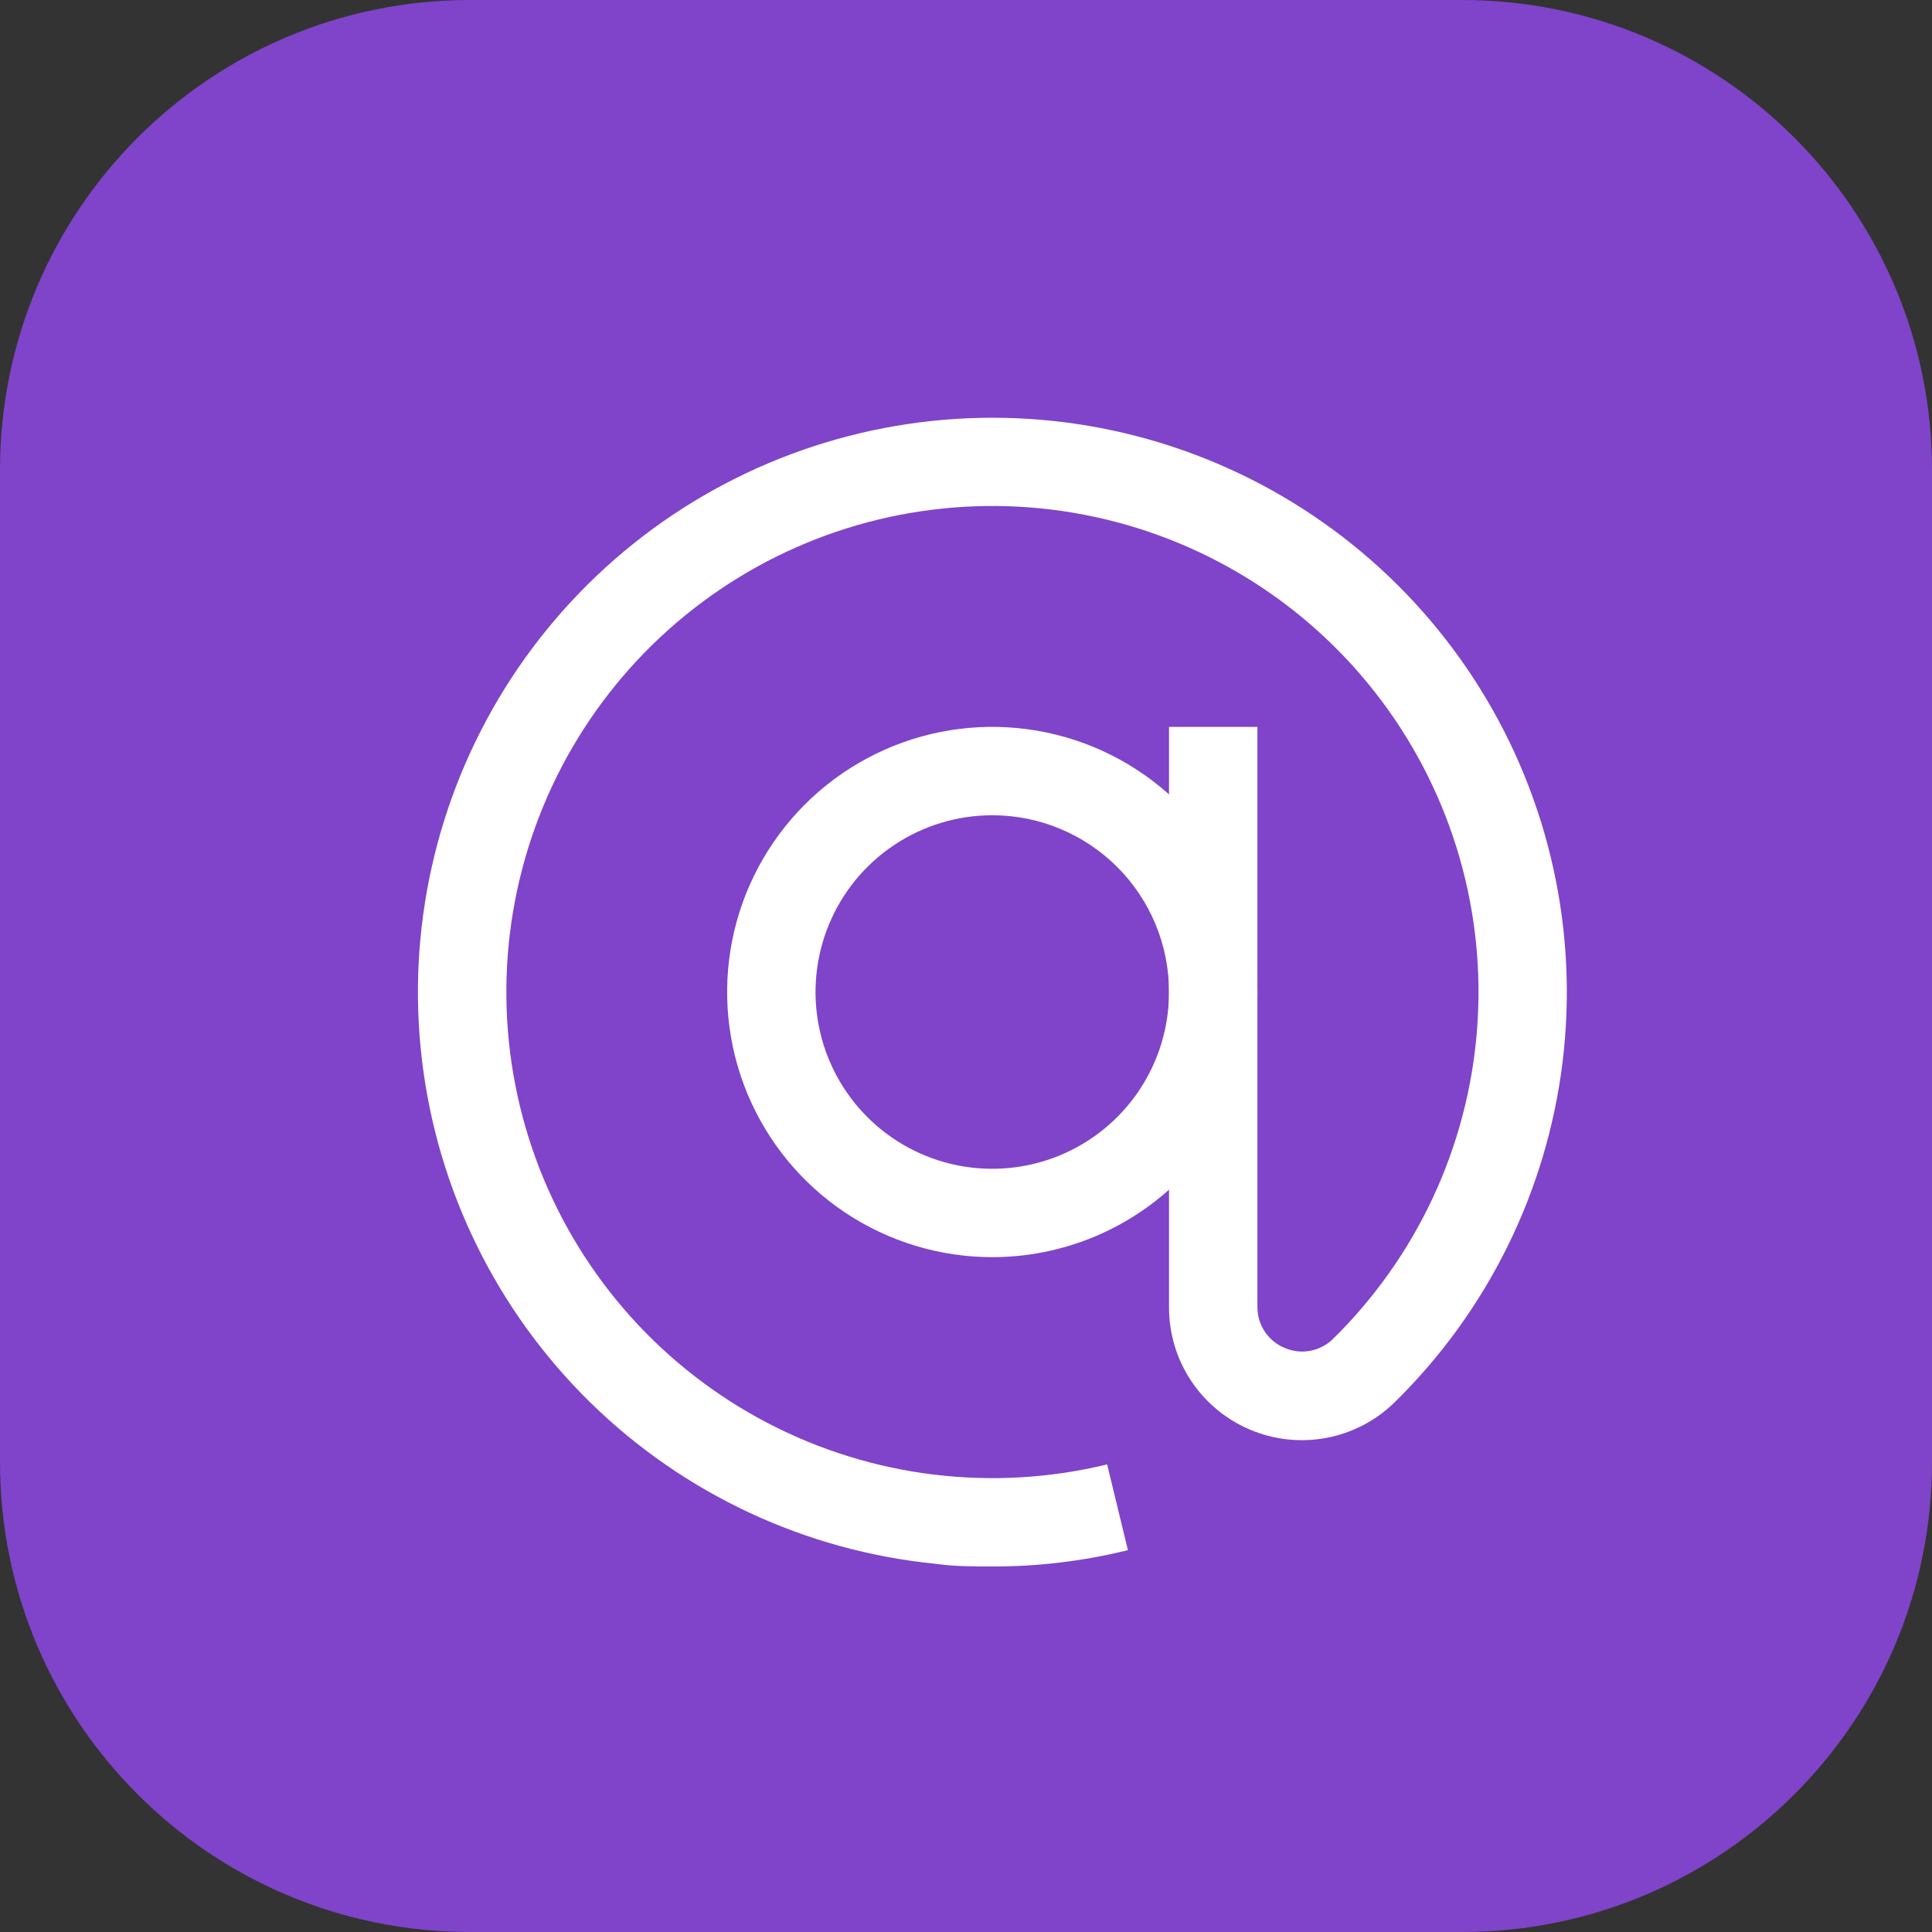<?xml version="1.0" encoding="UTF-8"?> <svg xmlns="http://www.w3.org/2000/svg" width="37" height="37" viewBox="0 0 37 37" fill="none"><rect x="0" y="0" width="37" height="37" fill="#333333" stroke="none"/><path d="M0 9C0 4.029 4.029 0 9 0H28C32.971 0 37 4.029 37 9V28C37 32.971 32.971 37 28 37H9C4.029 37 0 32.971 0 28V9Z" fill="#7F44C9"></path><path d="M19.003 24.076C17.999 24.076 17.017 23.778 16.182 23.22C15.347 22.662 14.697 21.869 14.312 20.942C13.928 20.014 13.827 18.993 14.023 18.008C14.219 17.023 14.703 16.118 15.413 15.408C16.123 14.698 17.028 14.214 18.013 14.018C18.998 13.822 20.019 13.923 20.947 14.307C21.874 14.692 22.667 15.342 23.225 16.177C23.783 17.012 24.081 17.994 24.081 18.998C24.081 20.345 23.546 21.637 22.594 22.589C21.642 23.541 20.35 24.076 19.003 24.076ZM19.003 15.613C18.334 15.613 17.679 15.812 17.123 16.184C16.566 16.556 16.132 17.084 15.876 17.703C15.62 18.322 15.553 19.002 15.683 19.659C15.814 20.316 16.136 20.919 16.61 21.392C17.083 21.866 17.686 22.188 18.343 22.319C19 22.449 19.68 22.382 20.299 22.126C20.917 21.87 21.446 21.436 21.818 20.879C22.19 20.323 22.388 19.668 22.388 18.998C22.388 18.101 22.032 17.24 21.397 16.605C20.762 15.97 19.901 15.613 19.003 15.613Z" fill="white"></path><path d="M19.003 30C18.647 30 18.284 30 17.92 29.949C15.428 29.702 13.095 28.612 11.306 26.86C9.518 25.108 8.38 22.798 8.082 20.311C7.784 17.825 8.343 15.312 9.666 13.186C10.99 11.061 12.999 9.45 15.362 8.621C17.724 7.792 20.299 7.793 22.661 8.625C25.023 9.457 27.03 11.07 28.351 13.197C29.672 15.324 30.228 17.838 29.927 20.324C29.626 22.81 28.486 25.119 26.695 26.869C26.339 27.213 25.889 27.446 25.402 27.537C24.915 27.629 24.411 27.576 23.953 27.385C23.489 27.192 23.092 26.866 22.813 26.447C22.534 26.028 22.386 25.535 22.388 25.032V13.921H24.081V25.032C24.08 25.202 24.131 25.367 24.226 25.508C24.321 25.648 24.456 25.757 24.614 25.819C24.763 25.881 24.927 25.899 25.086 25.87C25.245 25.842 25.392 25.768 25.511 25.659C27.123 24.084 28.109 21.978 28.286 19.731C28.464 17.484 27.82 15.25 26.474 13.442C25.129 11.634 23.173 10.375 20.97 9.9C18.767 9.424 16.466 9.764 14.495 10.856C12.524 11.949 11.015 13.719 10.25 15.839C9.485 17.959 9.515 20.284 10.334 22.384C11.154 24.483 12.707 26.214 14.706 27.255C16.704 28.296 19.013 28.577 21.203 28.045L21.601 29.687C20.751 29.897 19.878 30.002 19.003 30Z" fill="white"></path></svg> 